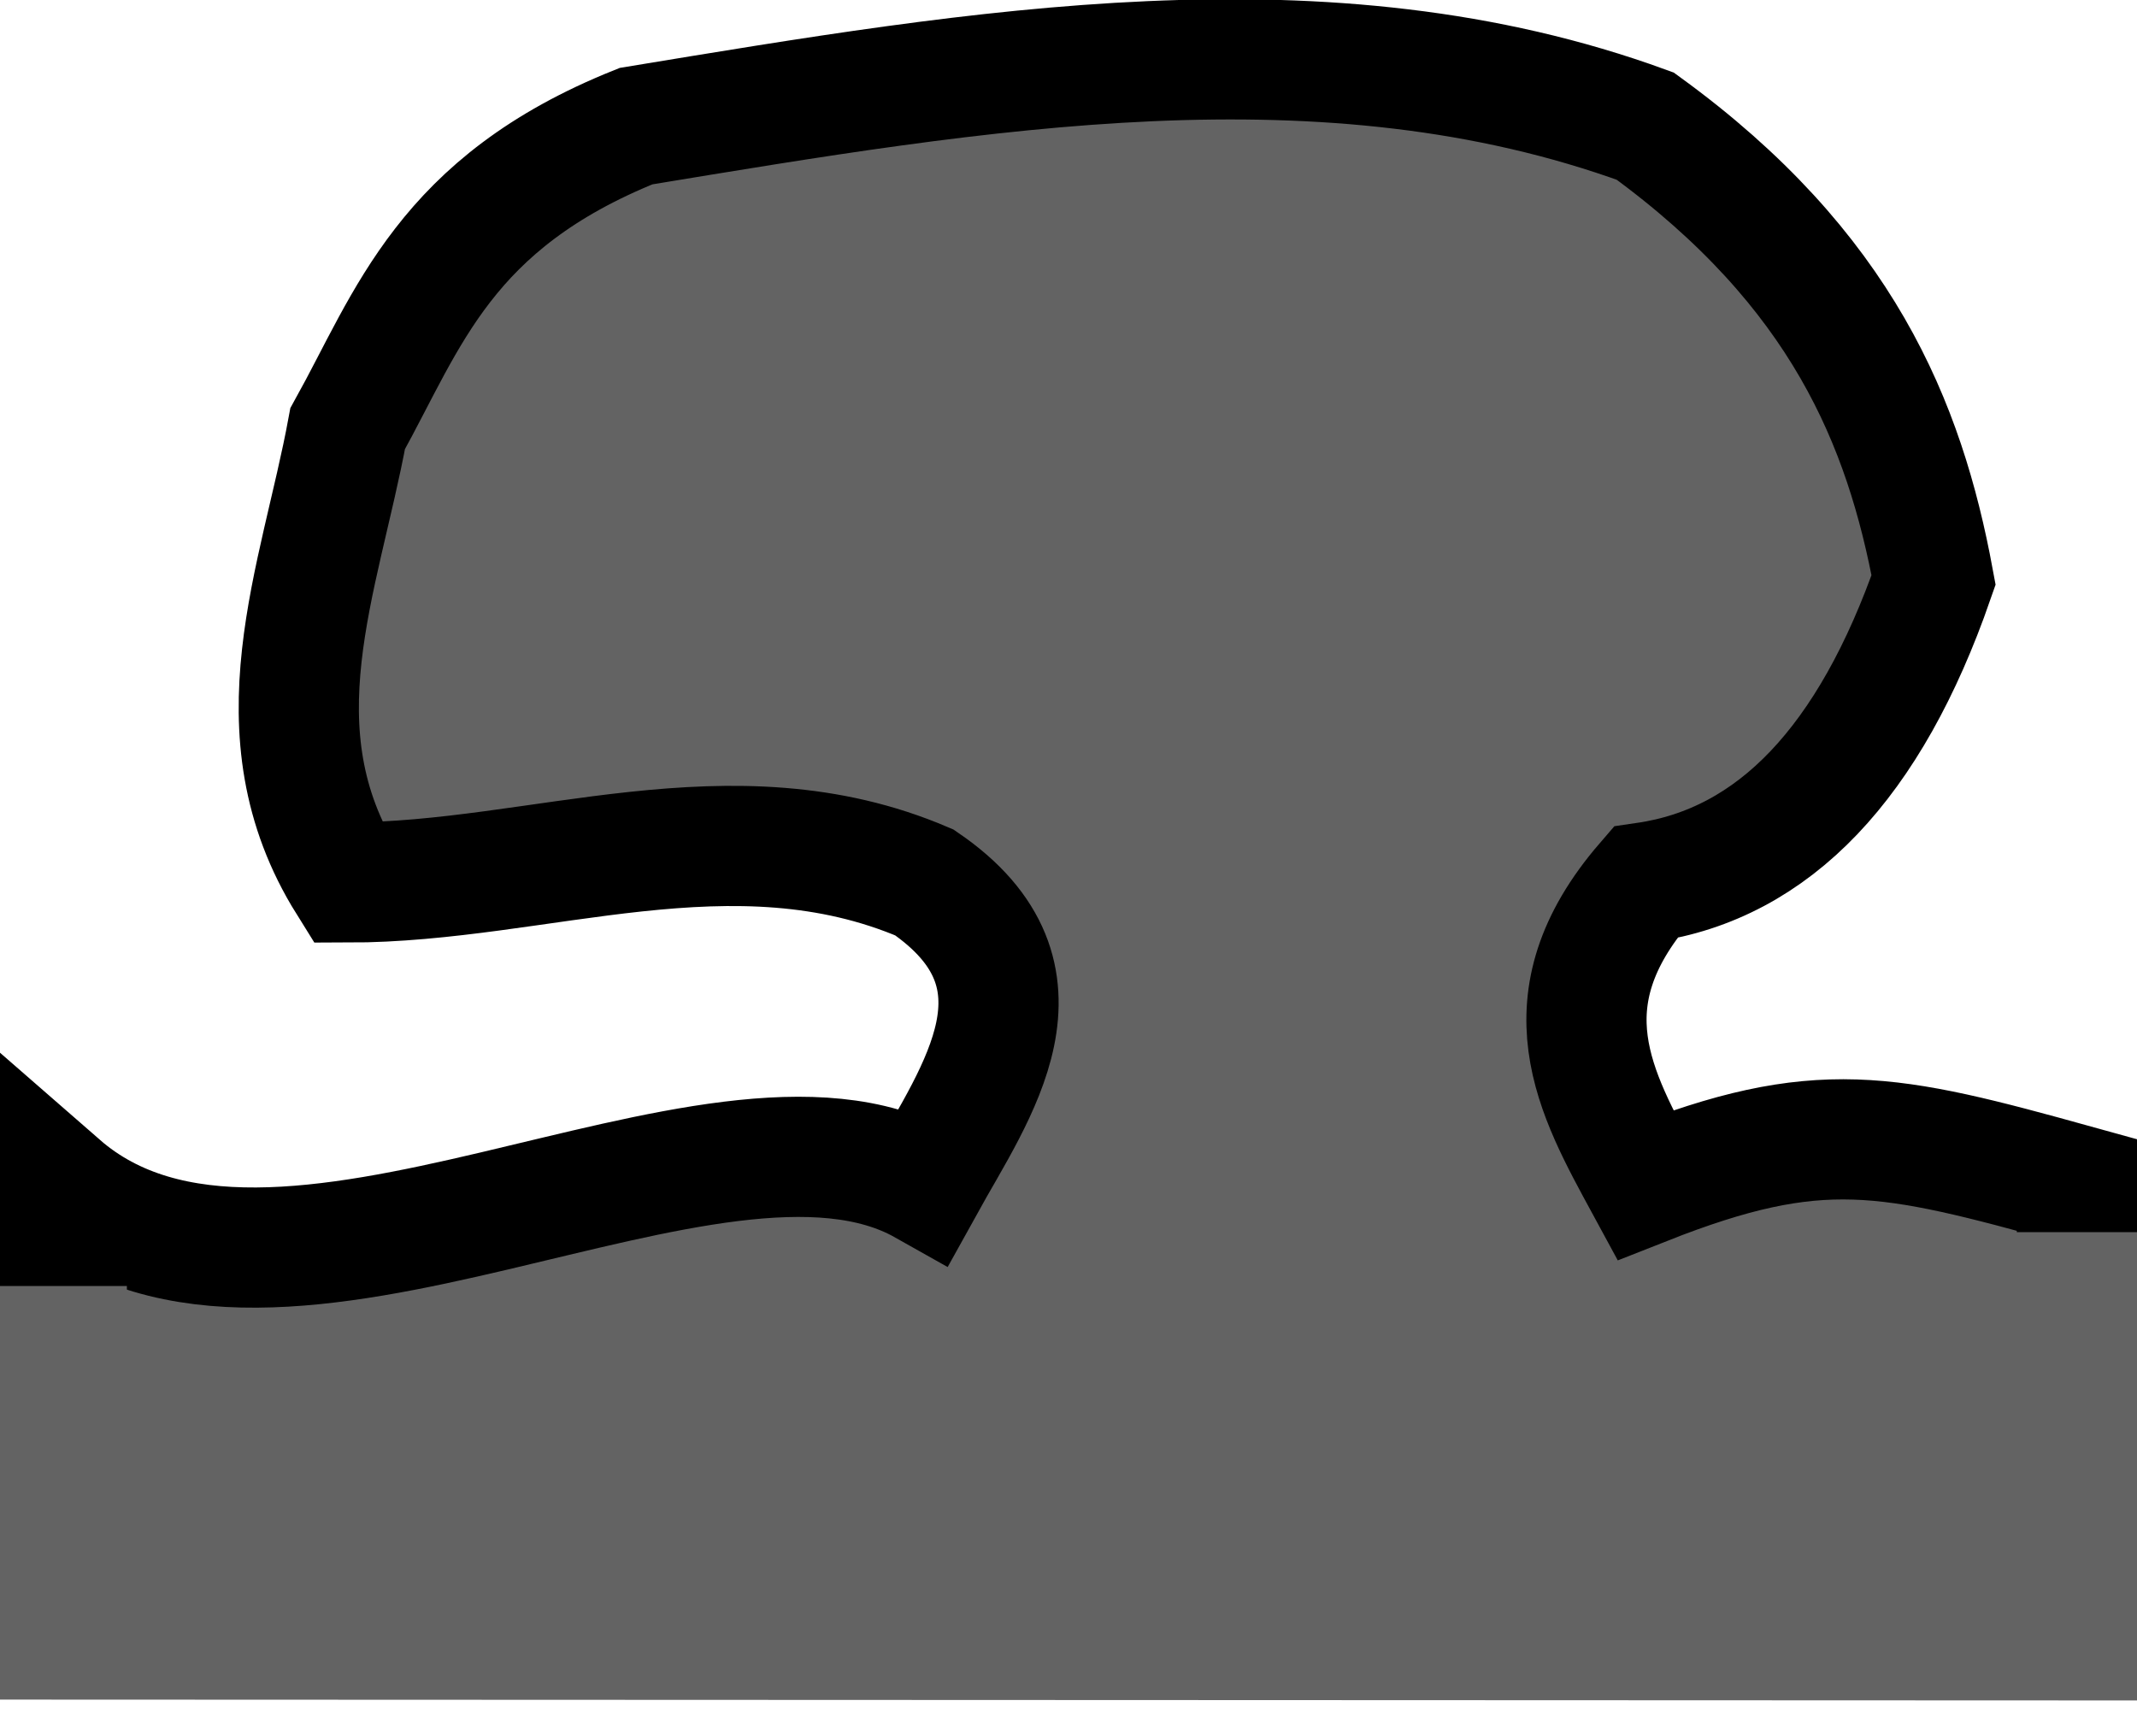 <?xml version="1.0" encoding="UTF-8" standalone="no"?>
<!-- Generator: Adobe Illustrator 14.0.0, SVG Export Plug-In . SVG Version: 6.00 Build 43363)  -->

<svg
   xmlns:dc="http://purl.org/dc/elements/1.1/"
   xmlns:cc="http://creativecommons.org/ns#"
   xmlns:rdf="http://www.w3.org/1999/02/22-rdf-syntax-ns#"
   xmlns:svg="http://www.w3.org/2000/svg"
   xmlns="http://www.w3.org/2000/svg"
   xmlns:sodipodi="http://sodipodi.sourceforge.net/DTD/sodipodi-0.dtd"
   xmlns:inkscape="http://www.inkscape.org/namespaces/inkscape"
   version="1.1"
   id="Ebene_1"
   x="0px"
   y="0px"
   width="16"
   height="13"
   viewBox="0 0 16 13"
   enable-background="new 0 0 16 16"
   xml:space="preserve"
   inkscape:version="0.91 r13725"
   sodipodi:docname="rock2.svg"><defs
   id="defs7" /><sodipodi:namedview
   pagecolor="#ffffff"
   bordercolor="#666666"
   borderopacity="1"
   objecttolerance="10"
   gridtolerance="10"
   guidetolerance="10"
   inkscape:pageopacity="0"
   inkscape:pageshadow="2"
   inkscape:window-width="1680"
   inkscape:window-height="988"
   id="namedview5"
   showgrid="false"
   fit-margin-top="0"
   fit-margin-left="0"
   fit-margin-right="0"
   fit-margin-bottom="0"
   inkscape:zoom="64"
   inkscape:cx="8.3718219"
   inkscape:cy="1.8195663"
   inkscape:window-x="-8"
   inkscape:window-y="-8"
   inkscape:window-maximized="1"
   inkscape:current-layer="Ebene_1"><inkscape:grid
     type="xygrid"
     id="grid2986"
     empspacing="5"
     visible="true"
     enabled="true"
     snapvisiblegridlinesonly="true"
     originx="0.226px"
     originy="2.45px" /></sodipodi:namedview>

<path
   style="fill:#636363;fill-opacity:1;stroke:#000000;stroke-width:0.9;stroke-linecap:butt;stroke-linejoin:miter;stroke-miterlimit:4;stroke-opacity:1;stroke-dasharray:none"
   d="m 0.45,8.872 c 1.614,1.408 4.895,-0.887 6.471,4.391e-4 0.384,-0.694 1.029,-1.561 0,-2.265 -1.439,-0.615 -2.879,-4.886e-4 -4.318,0 -0.707,-1.133 -0.209,-2.265 0,-3.398 0.456,-0.821 0.724,-1.689 2.159,-2.265 2.581,-0.425 5.165,-0.872 7.556,0 1.474,1.072 1.942,2.225 2.159,3.398 -0.476,1.369 -1.195,2.125 -2.159,2.265 -0.767,0.889 -0.374,1.576 0,2.265 1.3,-0.513 1.811,-0.394 3.232,-6.25e-5 l 0,3.359 -15.1,-0.006 z"
   id="path2988"
   inkscape:connector-curvature="0"
   sodipodi:nodetypes="cccccccccccccc" /><path
   style="fill:none;stroke:#636363;stroke-width:1;stroke-linecap:butt;stroke-linejoin:miter;stroke-miterlimit:4;stroke-opacity:1;stroke-dasharray:none"
   d="m 0.45,9.629 0,2.597 15.1,0.006 0,-3.006"
   id="path3758"
   inkscape:connector-curvature="0"
   sodipodi:nodetypes="cccc" /></svg>